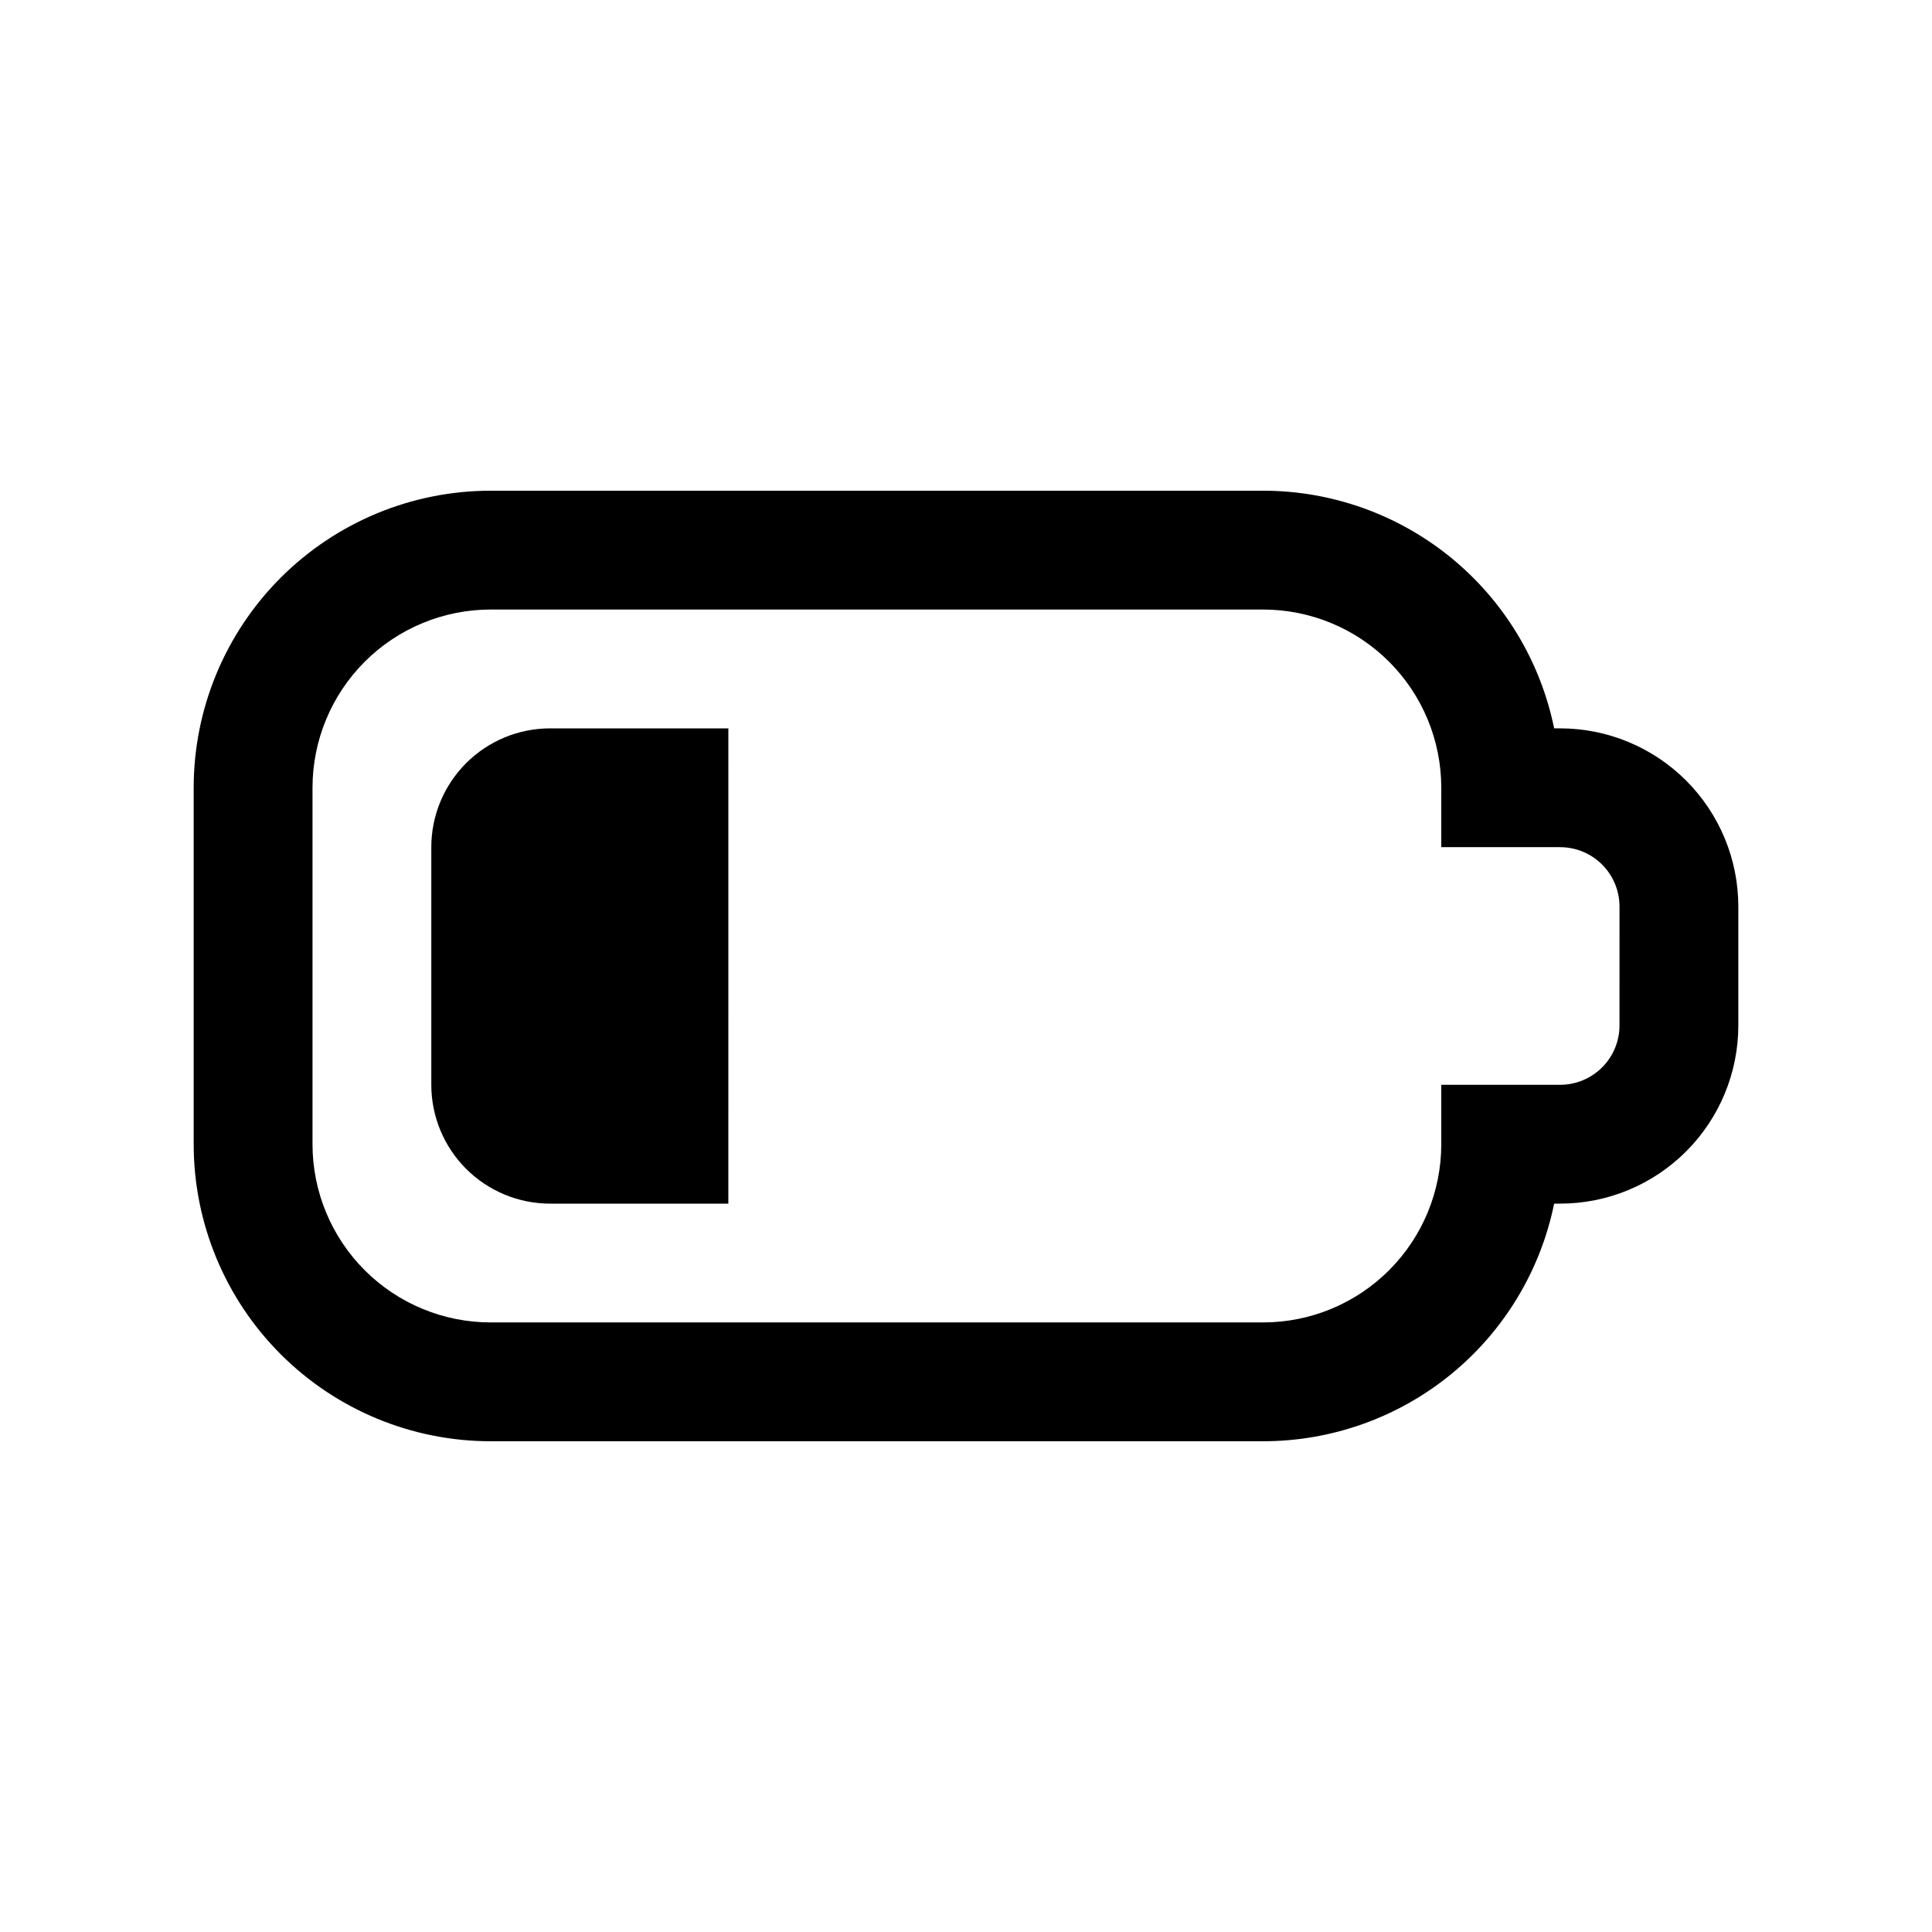 <?xml version="1.0" encoding="UTF-8"?>
<!-- Uploaded to: SVG Repo, www.svgrepo.com, Generator: SVG Repo Mixer Tools -->
<svg fill="#000000" width="800px" height="800px" version="1.1" viewBox="144 144 512 512" xmlns="http://www.w3.org/2000/svg">
 <g>
  <path d="m557.44 337.02h-1.574c-3.629-17.781-13.289-33.762-27.348-45.238-14.059-11.477-31.648-17.742-49.797-17.738h-204.67c-20.879 0-40.902 8.293-55.664 23.055-14.762 14.766-23.059 34.785-23.059 55.664v94.465c0 20.879 8.297 40.902 23.059 55.664 14.762 14.762 34.785 23.055 55.664 23.055h204.67c18.148 0.004 35.738-6.262 49.797-17.738 14.059-11.477 23.719-27.457 27.348-45.234h1.574c12.527 0 24.543-4.977 33.398-13.836 8.859-8.859 13.836-20.871 13.836-33.398v-31.488c0-12.527-4.977-24.539-13.836-33.398-8.855-8.855-20.871-13.832-33.398-13.832zm15.742 78.719h0.004c0 4.176-1.66 8.18-4.613 11.133-2.953 2.953-6.957 4.613-11.133 4.613h-31.488v15.742c0 12.527-4.973 24.539-13.832 33.398-8.859 8.859-20.871 13.832-33.398 13.832h-204.67c-12.527 0-24.543-4.973-33.398-13.832-8.859-8.859-13.836-20.871-13.836-33.398v-94.465c0-12.527 4.977-24.539 13.836-33.398 8.855-8.855 20.871-13.832 33.398-13.832h204.67c12.527 0 24.539 4.977 33.398 13.832 8.859 8.859 13.832 20.871 13.832 33.398v15.742h31.488v0.004c4.176 0 8.18 1.656 11.133 4.609 2.953 2.953 4.613 6.957 4.613 11.133z"/>
  <path d="m258.3 368.51v62.977c0 8.348 3.32 16.359 9.223 22.266 5.906 5.902 13.914 9.223 22.266 9.223h47.23l0.004-125.95h-47.234c-8.352 0-16.359 3.316-22.266 9.223-5.902 5.902-9.223 13.914-9.223 22.266z"/>
 </g>
</svg>